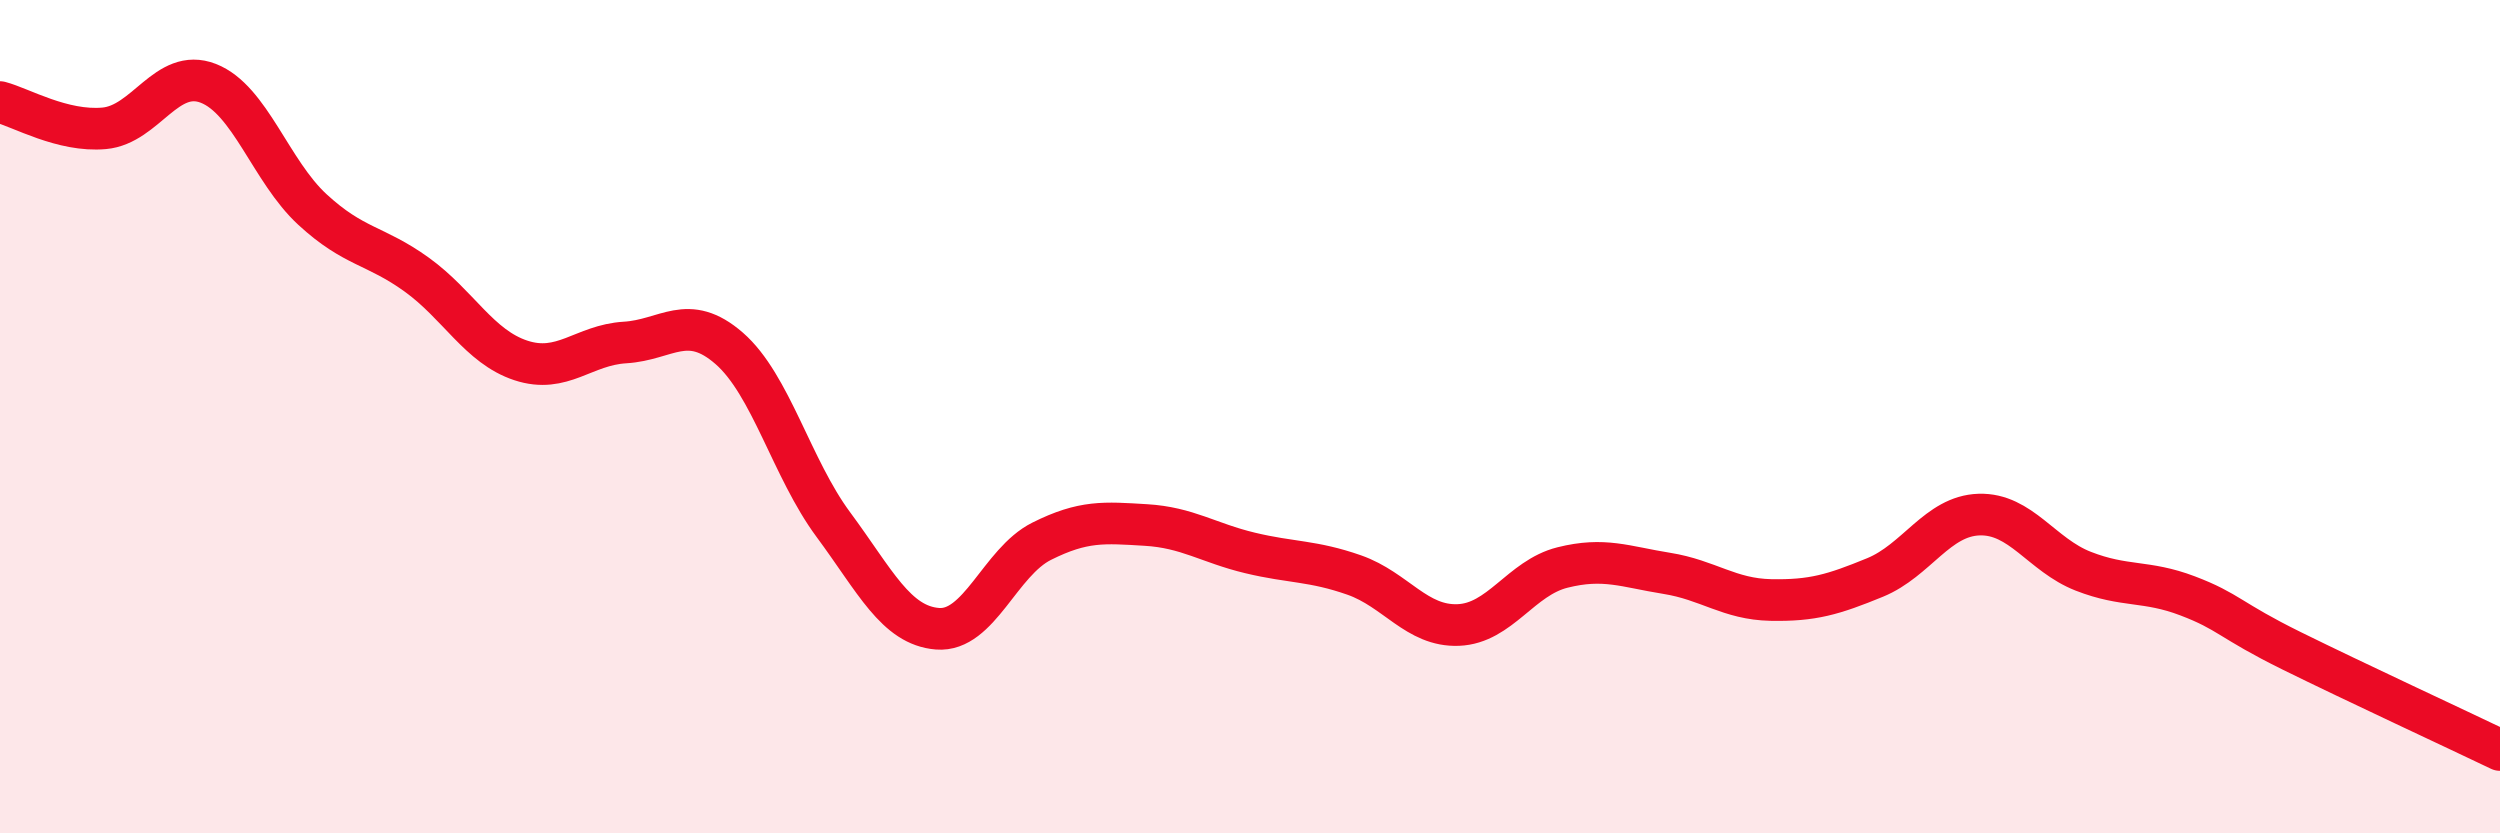 
    <svg width="60" height="20" viewBox="0 0 60 20" xmlns="http://www.w3.org/2000/svg">
      <path
        d="M 0,2.45 C 0.5,2.58 1.5,3.17 2.5,3.08 C 3.5,2.99 4,1.61 5,2 C 6,2.39 6.5,4.11 7.5,5.03 C 8.5,5.95 9,5.87 10,6.59 C 11,7.31 11.5,8.32 12.5,8.65 C 13.5,8.98 14,8.28 15,8.22 C 16,8.16 16.5,7.49 17.5,8.36 C 18.5,9.23 19,11.24 20,12.59 C 21,13.94 21.5,15.01 22.5,15.09 C 23.5,15.17 24,13.49 25,12.99 C 26,12.49 26.5,12.54 27.5,12.6 C 28.5,12.66 29,13.03 30,13.27 C 31,13.51 31.5,13.45 32.5,13.8 C 33.5,14.15 34,15.04 35,15 C 36,14.96 36.5,13.87 37.5,13.62 C 38.5,13.37 39,13.6 40,13.76 C 41,13.92 41.5,14.38 42.5,14.4 C 43.5,14.42 44,14.27 45,13.86 C 46,13.45 46.5,12.38 47.5,12.35 C 48.5,12.32 49,13.32 50,13.71 C 51,14.1 51.5,13.92 52.5,14.3 C 53.5,14.68 53.5,14.88 55,15.62 C 56.5,16.36 59,17.52 60,18L60 20L0 20Z"
        fill="#EB0A25"
        opacity="0.1"
        stroke-linecap="round"
        stroke-linejoin="round"
      />
      <path
        d="M 0,2.45 C 0.5,2.58 1.5,3.17 2.5,3.08 C 3.5,2.99 4,1.61 5,2 C 6,2.39 6.5,4.11 7.5,5.03 C 8.5,5.95 9,5.87 10,6.59 C 11,7.31 11.5,8.32 12.5,8.65 C 13.5,8.98 14,8.28 15,8.22 C 16,8.16 16.5,7.49 17.5,8.36 C 18.5,9.23 19,11.24 20,12.59 C 21,13.94 21.5,15.01 22.5,15.09 C 23.5,15.17 24,13.49 25,12.99 C 26,12.49 26.5,12.54 27.5,12.6 C 28.5,12.66 29,13.03 30,13.27 C 31,13.51 31.5,13.45 32.5,13.8 C 33.5,14.15 34,15.04 35,15 C 36,14.96 36.5,13.87 37.5,13.62 C 38.5,13.37 39,13.6 40,13.76 C 41,13.92 41.5,14.38 42.5,14.4 C 43.5,14.42 44,14.27 45,13.86 C 46,13.45 46.5,12.38 47.5,12.35 C 48.5,12.32 49,13.32 50,13.71 C 51,14.1 51.5,13.92 52.5,14.3 C 53.5,14.68 53.5,14.88 55,15.62 C 56.5,16.36 59,17.52 60,18"
        stroke="#EB0A25"
        stroke-width="1"
        fill="none"
        stroke-linecap="round"
        stroke-linejoin="round"
      />
    </svg>
  